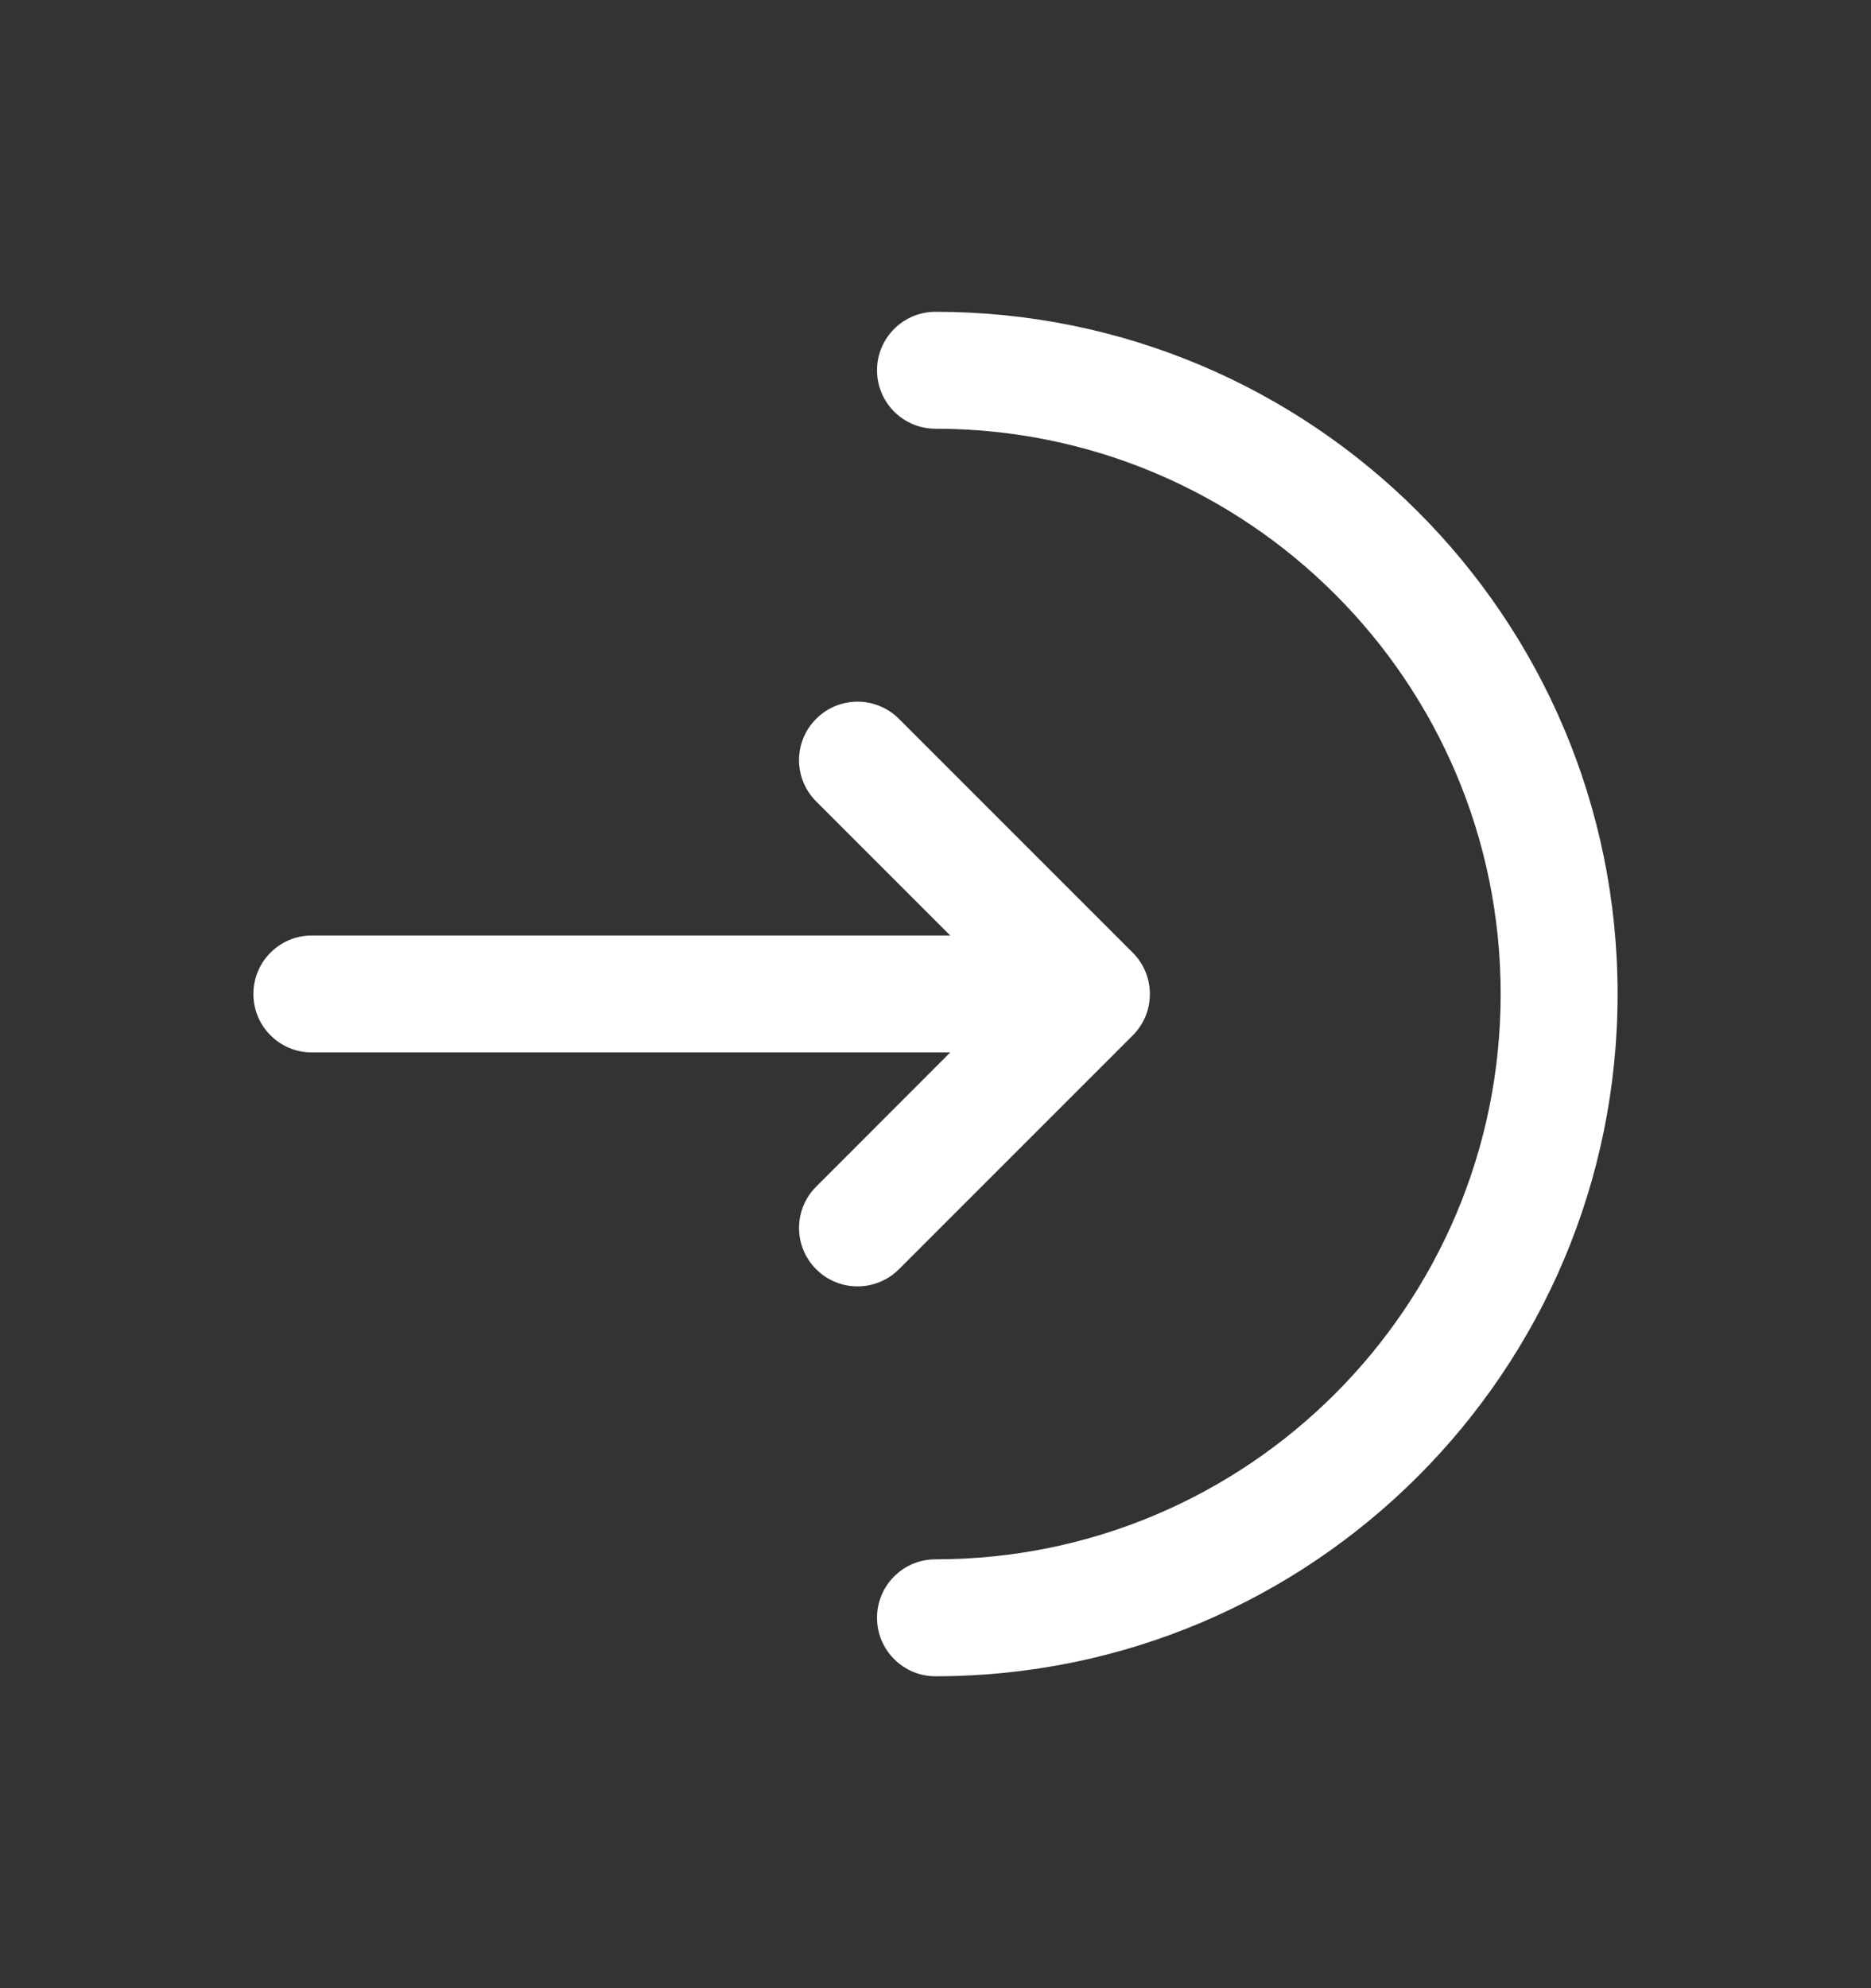 <svg width="16" height="17" viewBox="0 0 16 17" fill="none" xmlns="http://www.w3.org/2000/svg">
<rect x="0" y="0" width="16" height="17" fill="#333333" stroke="none"/>
<path d="M8 2.666C7.724 2.666 7.5 2.89 7.5 3.166C7.5 3.442 7.724 3.666 8 3.666C10.669 3.666 12.833 5.83 12.833 8.499C12.833 11.169 10.669 13.333 8 13.333C7.724 13.333 7.5 13.556 7.5 13.833C7.5 14.109 7.724 14.333 8 14.333C11.222 14.333 13.833 11.721 13.833 8.499C13.833 5.278 11.222 2.666 8 2.666Z" fill="#FFFFFF"/>
<path d="M6.98 6.853C6.784 6.658 6.784 6.341 6.98 6.146C7.175 5.951 7.491 5.951 7.687 6.146L9.687 8.146C9.882 8.341 9.882 8.658 9.687 8.853L7.687 10.853C7.491 11.048 7.175 11.048 6.98 10.853C6.784 10.658 6.784 10.341 6.98 10.146L8.126 8.999H2.667C2.39 8.999 2.167 8.775 2.167 8.499C2.167 8.223 2.39 7.999 2.667 7.999H8.126L6.98 6.853Z" fill="#FFFFFF"/>
</svg>

